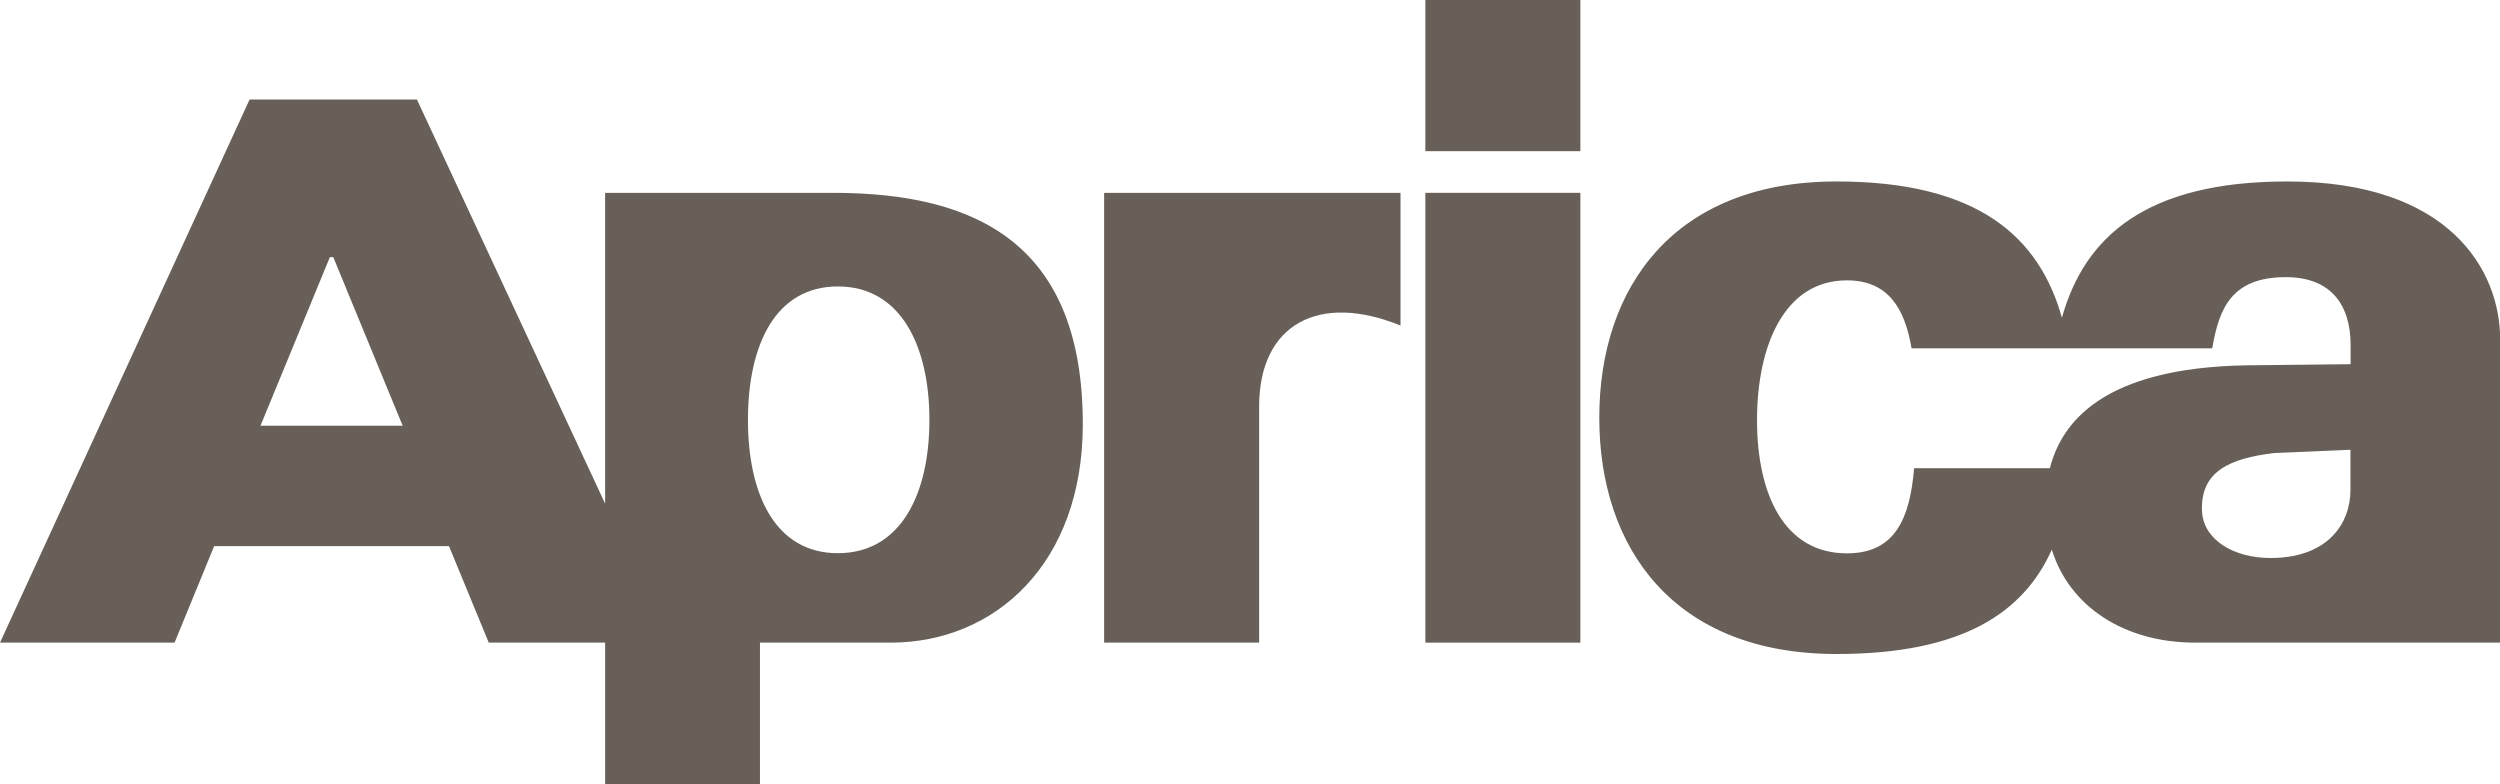 <?xml version="1.0" encoding="iso-8859-1"?>
<!-- Generator: Adobe Illustrator 22.0.1, SVG Export Plug-In . SVG Version: 6.00 Build 0)  -->
<svg version="1.1" id="Layer_1" xmlns="http://www.w3.org/2000/svg" xmlns:xlink="http://www.w3.org/1999/xlink" x="0px" y="0px"
	 viewBox="0 0 15.596 4.891" enable-background="new 0 0 15.596 4.891" xml:space="preserve">
<polygon fill="#686058" points="8.892,0.943 9.859,0.943 9.859,0 8.892,0 8.892,0.943 "/>
<path fill="#686058" d="M6.888,1.203v2.806h0.967V2.536c0-0.516,0.376-0.712,0.882-0.505V1.203H6.888L6.888,1.203z"/>
<polygon fill="#686058" points="8.892,4.009 9.859,4.009 9.859,1.203 8.892,1.203 8.892,4.009 "/>
<path fill="#686058" d="M5.227,3.451c0.394,0,0.571-0.372,0.571-0.831S5.621,1.787,5.227,1.787c-0.394,0-0.561,0.372-0.561,0.832
	S4.833,3.451,5.227,3.451 M6.755,2.646c0,0.872-0.549,1.363-1.199,1.363H4.741v0.882H3.775V4.009H3.049L2.801,3.407H1.336
	L1.089,4.009L0,4.009l1.557-3.388h1.044l1.174,2.521V1.203h1.424C6.124,1.203,6.755,1.547,6.755,2.646 M2.512,2.656L2.079,1.604
	H2.058L1.625,2.656H2.512L2.512,2.656z"/>
<path fill="#686058" d="M14.269,1.132c-0.886,0-1.265,0.348-1.406,0.85c-0.141-0.502-0.52-0.85-1.406-0.85
	c-1.014,0-1.48,0.66-1.48,1.474c0,0.814,0.465,1.474,1.48,1.474c0.785,0,1.167-0.258,1.343-0.651c0.11,0.355,0.452,0.58,0.894,0.58
	h1.903V2.115C15.596,1.688,15.283,1.132,14.269,1.132 M14.663,2.272l-0.648,0.007c-0.898,0.015-1.155,0.358-1.227,0.642h-0.847
	c-0.026,0.31-0.116,0.531-0.419,0.531c-0.394,0-0.561-0.372-0.561-0.831c0-0.459,0.167-0.872,0.561-0.872
	c0.257,0,0.361,0.175,0.403,0.424h1.876c0.042-0.249,0.12-0.444,0.459-0.444c0.285,0,0.404,0.177,0.404,0.424V2.272 M14.663,3.057
	c0,0.207-0.139,0.424-0.499,0.424c-0.23,0-0.42-0.114-0.427-0.294c-0.01-0.247,0.173-0.327,0.451-0.361l0.475-0.02V3.057
	L14.663,3.057z"/>
<g>
</g>
<g>
</g>
<g>
</g>
<g>
</g>
<g>
</g>
<g>
</g>
<g>
</g>
<g>
</g>
<g>
</g>
<g>
</g>
<g>
</g>
<g>
</g>
<g>
</g>
<g>
</g>
<g>
</g>
</svg>
